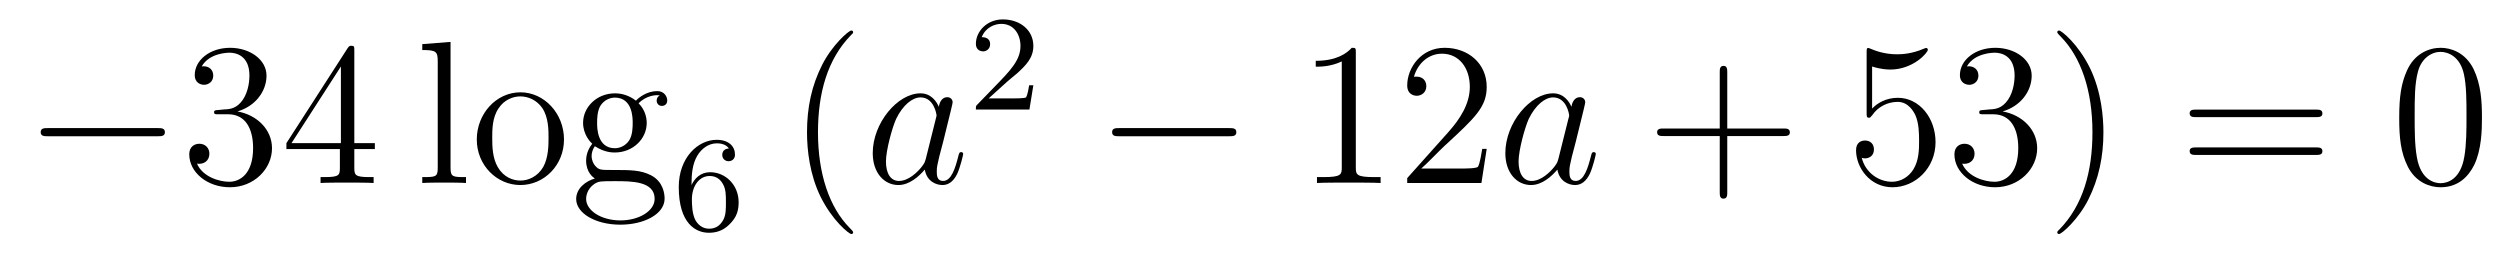 <?xml version='1.0'?>
<!-- This file was generated by dvisvgm 1.14.1 -->
<svg height='15pt' version='1.1' viewBox='0 -15 147 15' width='147pt' xmlns='http://www.w3.org/2000/svg' xmlns:xlink='http://www.w3.org/1999/xlink'>
<g id='page1'>
<g transform='matrix(1 0 0 1 -127 650)'>
<path d='M136.278 -656.989C136.481 -656.989 136.696 -656.989 136.696 -657.228C136.696 -657.468 136.481 -657.468 136.278 -657.468H129.811C129.608 -657.468 129.392 -657.468 129.392 -657.228C129.392 -656.989 129.608 -656.989 129.811 -656.989H136.278Z' fill-rule='evenodd'/>
<path d='M139.838 -658.532C139.635 -658.52 139.587 -658.507 139.587 -658.4C139.587 -658.281 139.647 -658.281 139.862 -658.281H140.412C141.428 -658.281 141.882 -657.444 141.882 -656.296C141.882 -654.73 141.069 -654.312 140.483 -654.312C139.91 -654.312 138.929 -654.587 138.583 -655.376C138.965 -655.316 139.312 -655.531 139.312 -655.961C139.312 -656.308 139.061 -656.547 138.726 -656.547C138.439 -656.547 138.128 -656.38 138.128 -655.926C138.128 -654.862 139.192 -653.989 140.519 -653.989C141.942 -653.989 142.994 -655.077 142.994 -656.284C142.994 -657.384 142.109 -658.245 140.961 -658.448C142.001 -658.747 142.671 -659.619 142.671 -660.552C142.671 -661.496 141.691 -662.189 140.531 -662.189C139.336 -662.189 138.451 -661.46 138.451 -660.588C138.451 -660.109 138.822 -660.014 139.001 -660.014C139.252 -660.014 139.539 -660.193 139.539 -660.552C139.539 -660.934 139.252 -661.102 138.989 -661.102C138.917 -661.102 138.894 -661.102 138.858 -661.09C139.312 -661.902 140.436 -661.902 140.495 -661.902C140.89 -661.902 141.667 -661.723 141.667 -660.552C141.667 -660.325 141.631 -659.655 141.284 -659.141C140.926 -658.615 140.519 -658.579 140.196 -658.567L139.838 -658.532ZM147.834 -662.022C147.834 -662.249 147.834 -662.309 147.666 -662.309C147.571 -662.309 147.535 -662.309 147.439 -662.166L143.841 -656.583V-656.236H146.985V-655.148C146.985 -654.706 146.961 -654.587 146.088 -654.587H145.849V-654.24C146.124 -654.264 147.069 -654.264 147.403 -654.264C147.738 -654.264 148.694 -654.264 148.969 -654.24V-654.587H148.73C147.869 -654.587 147.834 -654.706 147.834 -655.148V-656.236H149.041V-656.583H147.834V-662.022ZM147.045 -661.09V-656.583H144.14L147.045 -661.09Z' fill-rule='evenodd'/>
<path d='M153.492 -662.536L151.83 -662.405V-662.058C152.644 -662.058 152.739 -661.974 152.739 -661.388V-655.125C152.739 -654.587 152.608 -654.587 151.83 -654.587V-654.24C152.165 -654.264 152.751 -654.264 153.11 -654.264C153.468 -654.264 154.066 -654.264 154.401 -654.24V-654.587C153.636 -654.587 153.492 -654.587 153.492 -655.125V-662.536ZM160.163 -656.798C160.163 -658.34 158.991 -659.572 157.605 -659.572C156.17 -659.572 155.035 -658.304 155.035 -656.798C155.035 -655.268 156.23 -654.12 157.593 -654.12C159.003 -654.12 160.163 -655.292 160.163 -656.798ZM157.605 -654.383C157.163 -654.383 156.624 -654.575 156.278 -655.16C155.955 -655.698 155.943 -656.404 155.943 -656.906C155.943 -657.36 155.943 -658.089 156.314 -658.627C156.648 -659.141 157.174 -659.332 157.593 -659.332C158.059 -659.332 158.561 -659.117 158.884 -658.651C159.254 -658.101 159.254 -657.348 159.254 -656.906C159.254 -656.487 159.254 -655.746 158.943 -655.184C158.609 -654.611 158.059 -654.383 157.605 -654.383ZM161.978 -656.404C162.54 -656.033 163.018 -656.033 163.15 -656.033C164.226 -656.033 165.027 -656.846 165.027 -657.767C165.027 -658.089 164.931 -658.543 164.549 -658.926C165.015 -659.404 165.577 -659.404 165.637 -659.404C165.684 -659.404 165.744 -659.404 165.792 -659.38C165.672 -659.332 165.612 -659.213 165.612 -659.081C165.612 -658.914 165.732 -658.771 165.923 -658.771C166.019 -658.771 166.234 -658.83 166.234 -659.093C166.234 -659.308 166.067 -659.643 165.648 -659.643C165.027 -659.643 164.561 -659.261 164.393 -659.081C164.035 -659.356 163.616 -659.512 163.162 -659.512C162.086 -659.512 161.285 -658.699 161.285 -657.778C161.285 -657.097 161.703 -656.655 161.823 -656.547C161.68 -656.368 161.464 -656.021 161.464 -655.555C161.464 -654.862 161.883 -654.563 161.978 -654.503C161.428 -654.348 160.879 -653.917 160.879 -653.296C160.879 -652.471 162.003 -651.789 163.473 -651.789C164.895 -651.789 166.079 -652.423 166.079 -653.32C166.079 -653.618 165.995 -654.324 165.278 -654.694C164.668 -655.005 164.07 -655.005 163.043 -655.005C162.313 -655.005 162.229 -655.005 162.014 -655.232C161.895 -655.352 161.787 -655.579 161.787 -655.83C161.787 -656.033 161.859 -656.236 161.978 -656.404ZM163.162 -656.284C162.11 -656.284 162.11 -657.492 162.11 -657.767C162.11 -657.982 162.11 -658.472 162.313 -658.794C162.54 -659.141 162.899 -659.261 163.15 -659.261C164.202 -659.261 164.202 -658.053 164.202 -657.778C164.202 -657.563 164.202 -657.073 163.999 -656.75C163.772 -656.404 163.413 -656.284 163.162 -656.284ZM163.485 -652.04C162.337 -652.04 161.464 -652.626 161.464 -653.307C161.464 -653.403 161.488 -653.869 161.943 -654.18C162.206 -654.348 162.313 -654.348 163.15 -654.348C164.142 -654.348 165.493 -654.348 165.493 -653.307C165.493 -652.602 164.584 -652.04 163.485 -652.04Z' fill-rule='evenodd'/>
<path d='M167.66 -654.117C167.66 -654.779 167.715 -655.361 168.002 -655.847C168.241 -656.245 168.648 -656.572 169.15 -656.572C169.309 -656.572 169.676 -656.548 169.859 -656.269C169.5 -656.253 169.468 -655.982 169.468 -655.894C169.468 -655.655 169.652 -655.52 169.843 -655.52C169.986 -655.52 170.217 -655.608 170.217 -655.91C170.217 -656.388 169.859 -656.779 169.142 -656.779C168.034 -656.779 166.911 -655.727 166.911 -654.006C166.911 -651.847 167.915 -651.313 168.687 -651.313C169.07 -651.313 169.484 -651.416 169.843 -651.759C170.162 -652.07 170.433 -652.404 170.433 -653.097C170.433 -654.142 169.644 -654.874 168.759 -654.874C168.186 -654.874 167.843 -654.508 167.66 -654.117ZM168.687 -651.552C168.265 -651.552 168.002 -651.847 167.883 -652.07C167.699 -652.428 167.683 -652.97 167.683 -653.273C167.683 -654.062 168.114 -654.652 168.728 -654.652C169.126 -654.652 169.365 -654.444 169.516 -654.165C169.684 -653.871 169.684 -653.512 169.684 -653.106C169.684 -652.699 169.684 -652.348 169.524 -652.062C169.317 -651.695 169.038 -651.552 168.687 -651.552Z' fill-rule='evenodd'/>
<path d='M177.165 -651.335C177.165 -651.371 177.165 -651.395 176.962 -651.598C175.767 -652.806 175.097 -654.778 175.097 -657.217C175.097 -659.536 175.659 -661.532 177.046 -662.943C177.165 -663.05 177.165 -663.074 177.165 -663.11C177.165 -663.182 177.105 -663.206 177.057 -663.206C176.902 -663.206 175.922 -662.345 175.336 -661.173C174.727 -659.966 174.452 -658.687 174.452 -657.217C174.452 -656.152 174.619 -654.73 175.24 -653.451C175.946 -652.017 176.926 -651.239 177.057 -651.239C177.105 -651.239 177.165 -651.263 177.165 -651.335Z' fill-rule='evenodd'/>
<path d='M181.437 -655.662C181.377 -655.459 181.377 -655.435 181.209 -655.208C180.947 -654.873 180.421 -654.36 179.859 -654.36C179.369 -654.36 179.094 -654.802 179.094 -655.507C179.094 -656.165 179.464 -657.503 179.691 -658.006C180.098 -658.842 180.66 -659.273 181.126 -659.273C181.915 -659.273 182.07 -658.293 182.07 -658.197C182.07 -658.185 182.034 -658.029 182.023 -658.006L181.437 -655.662ZM182.202 -658.723C182.07 -659.033 181.748 -659.512 181.126 -659.512C179.775 -659.512 178.317 -657.767 178.317 -655.997C178.317 -654.814 179.01 -654.12 179.823 -654.12C180.48 -654.12 181.042 -654.634 181.377 -655.029C181.496 -654.324 182.058 -654.12 182.417 -654.12C182.776 -654.12 183.063 -654.336 183.278 -654.766C183.469 -655.173 183.636 -655.902 183.636 -655.949C183.636 -656.009 183.589 -656.057 183.517 -656.057C183.409 -656.057 183.397 -655.997 183.35 -655.818C183.17 -655.113 182.943 -654.36 182.453 -654.36C182.106 -654.36 182.082 -654.67 182.082 -654.909C182.082 -655.184 182.118 -655.316 182.226 -655.782C182.31 -656.081 182.369 -656.344 182.465 -656.691C182.907 -658.484 183.015 -658.914 183.015 -658.986C183.015 -659.153 182.883 -659.285 182.704 -659.285C182.321 -659.285 182.226 -658.866 182.202 -658.723Z' fill-rule='evenodd'/>
<path d='M186.207 -660.186C186.335 -660.305 186.669 -660.568 186.797 -660.68C187.291 -661.134 187.761 -661.572 187.761 -662.297C187.761 -663.245 186.964 -663.859 185.968 -663.859C185.012 -663.859 184.382 -663.134 184.382 -662.425C184.382 -662.034 184.693 -661.978 184.805 -661.978C184.972 -661.978 185.219 -662.098 185.219 -662.401C185.219 -662.815 184.821 -662.815 184.725 -662.815C184.956 -663.397 185.49 -663.596 185.88 -663.596C186.622 -663.596 187.004 -662.967 187.004 -662.297C187.004 -661.468 186.422 -660.863 185.482 -659.899L184.478 -658.863C184.382 -658.775 184.382 -658.759 184.382 -658.56H187.53L187.761 -659.986H187.514C187.49 -659.827 187.426 -659.428 187.331 -659.277C187.283 -659.213 186.677 -659.213 186.55 -659.213H185.131L186.207 -660.186Z' fill-rule='evenodd'/>
<path d='M199.278 -656.989C199.481 -656.989 199.697 -656.989 199.697 -657.228C199.697 -657.468 199.481 -657.468 199.278 -657.468H192.811C192.607 -657.468 192.392 -657.468 192.392 -657.228C192.392 -656.989 192.607 -656.989 192.811 -656.989H199.278Z' fill-rule='evenodd'/>
<path d='M206.722 -661.902C206.722 -662.178 206.722 -662.189 206.482 -662.189C206.195 -661.867 205.597 -661.424 204.366 -661.424V-661.078C204.641 -661.078 205.238 -661.078 205.896 -661.388V-655.16C205.896 -654.73 205.86 -654.587 204.809 -654.587H204.438V-654.24C204.761 -654.264 205.92 -654.264 206.315 -654.264S207.857 -654.264 208.18 -654.24V-654.587H207.809C206.758 -654.587 206.722 -654.73 206.722 -655.16V-661.902ZM214.418 -656.248H214.156C214.12 -656.045 214.024 -655.387 213.904 -655.196C213.821 -655.089 213.139 -655.089 212.78 -655.089H210.569C210.892 -655.364 211.621 -656.129 211.932 -656.416C213.749 -658.089 214.418 -658.711 214.418 -659.894C214.418 -661.269 213.33 -662.189 211.944 -662.189C210.557 -662.189 209.744 -661.006 209.744 -659.978C209.744 -659.368 210.27 -659.368 210.306 -659.368C210.557 -659.368 210.868 -659.547 210.868 -659.93C210.868 -660.265 210.641 -660.492 210.306 -660.492C210.198 -660.492 210.174 -660.492 210.138 -660.48C210.366 -661.293 211.012 -661.843 211.788 -661.843C212.804 -661.843 213.426 -660.994 213.426 -659.894C213.426 -658.878 212.84 -657.993 212.159 -657.228L209.744 -654.527V-654.24H214.108L214.418 -656.248Z' fill-rule='evenodd'/>
<path d='M218.634 -655.662C218.574 -655.459 218.574 -655.435 218.407 -655.208C218.144 -654.873 217.619 -654.36 217.056 -654.36C216.566 -654.36 216.292 -654.802 216.292 -655.507C216.292 -656.165 216.661 -657.503 216.889 -658.006C217.296 -658.842 217.858 -659.273 218.323 -659.273C219.113 -659.273 219.268 -658.293 219.268 -658.197C219.268 -658.185 219.232 -658.029 219.22 -658.006L218.634 -655.662ZM219.4 -658.723C219.268 -659.033 218.945 -659.512 218.323 -659.512C216.973 -659.512 215.514 -657.767 215.514 -655.997C215.514 -654.814 216.208 -654.12 217.02 -654.12C217.678 -654.12 218.24 -654.634 218.574 -655.029C218.694 -654.324 219.256 -654.12 219.614 -654.12C219.973 -654.12 220.26 -654.336 220.475 -654.766C220.667 -655.173 220.834 -655.902 220.834 -655.949C220.834 -656.009 220.786 -656.057 220.715 -656.057C220.607 -656.057 220.595 -655.997 220.547 -655.818C220.368 -655.113 220.14 -654.36 219.65 -654.36C219.304 -654.36 219.28 -654.67 219.28 -654.909C219.28 -655.184 219.316 -655.316 219.424 -655.782C219.508 -656.081 219.566 -656.344 219.662 -656.691C220.104 -658.484 220.212 -658.914 220.212 -658.986C220.212 -659.153 220.081 -659.285 219.901 -659.285C219.518 -659.285 219.424 -658.866 219.4 -658.723Z' fill-rule='evenodd'/>
<path d='M228.563 -657.001H231.863C232.03 -657.001 232.244 -657.001 232.244 -657.217C232.244 -657.444 232.042 -657.444 231.863 -657.444H228.563V-660.743C228.563 -660.91 228.563 -661.126 228.348 -661.126C228.121 -661.126 228.121 -660.922 228.121 -660.743V-657.444H224.821C224.654 -657.444 224.438 -657.444 224.438 -657.228C224.438 -657.001 224.642 -657.001 224.821 -657.001H228.121V-653.702C228.121 -653.535 228.121 -653.32 228.336 -653.32C228.563 -653.32 228.563 -653.523 228.563 -653.702V-657.001Z' fill-rule='evenodd'/>
<path d='M237.08 -661.09C237.594 -660.922 238.013 -660.91 238.145 -660.91C239.496 -660.91 240.356 -661.902 240.356 -662.07C240.356 -662.118 240.332 -662.178 240.26 -662.178C240.236 -662.178 240.212 -662.178 240.104 -662.13C239.436 -661.843 238.861 -661.807 238.552 -661.807C237.762 -661.807 237.2 -662.046 236.972 -662.142C236.89 -662.178 236.866 -662.178 236.854 -662.178C236.758 -662.178 236.758 -662.106 236.758 -661.914V-658.364C236.758 -658.149 236.758 -658.077 236.902 -658.077C236.962 -658.077 236.972 -658.089 237.092 -658.233C237.427 -658.723 237.989 -659.01 238.586 -659.01C239.22 -659.01 239.531 -658.424 239.627 -658.221C239.83 -657.754 239.842 -657.169 239.842 -656.714C239.842 -656.26 239.842 -655.579 239.507 -655.041C239.244 -654.611 238.778 -654.312 238.252 -654.312C237.463 -654.312 236.686 -654.85 236.471 -655.722C236.531 -655.698 236.603 -655.687 236.663 -655.687C236.866 -655.687 237.188 -655.806 237.188 -656.212C237.188 -656.547 236.962 -656.738 236.663 -656.738C236.447 -656.738 236.136 -656.631 236.136 -656.165C236.136 -655.148 236.95 -653.989 238.276 -653.989C239.627 -653.989 240.81 -655.125 240.81 -656.643C240.81 -658.065 239.854 -659.249 238.598 -659.249C237.917 -659.249 237.391 -658.95 237.08 -658.615V-661.09ZM243.63 -658.532C243.427 -658.52 243.379 -658.507 243.379 -658.4C243.379 -658.281 243.439 -658.281 243.654 -658.281H244.204C245.22 -658.281 245.674 -657.444 245.674 -656.296C245.674 -654.73 244.861 -654.312 244.276 -654.312C243.702 -654.312 242.722 -654.587 242.375 -655.376C242.758 -655.316 243.104 -655.531 243.104 -655.961C243.104 -656.308 242.852 -656.547 242.518 -656.547C242.231 -656.547 241.92 -656.38 241.92 -655.926C241.92 -654.862 242.984 -653.989 244.312 -653.989C245.734 -653.989 246.786 -655.077 246.786 -656.284C246.786 -657.384 245.902 -658.245 244.753 -658.448C245.794 -658.747 246.463 -659.619 246.463 -660.552C246.463 -661.496 245.483 -662.189 244.324 -662.189C243.128 -662.189 242.243 -661.46 242.243 -660.588C242.243 -660.109 242.614 -660.014 242.794 -660.014C243.044 -660.014 243.331 -660.193 243.331 -660.552C243.331 -660.934 243.044 -661.102 242.782 -661.102C242.71 -661.102 242.686 -661.102 242.65 -661.09C243.104 -661.902 244.228 -661.902 244.288 -661.902C244.682 -661.902 245.459 -661.723 245.459 -660.552C245.459 -660.325 245.423 -659.655 245.076 -659.141C244.718 -658.615 244.312 -658.579 243.989 -658.567L243.63 -658.532ZM250.681 -657.217C250.681 -658.125 250.562 -659.607 249.893 -660.994C249.187 -662.428 248.207 -663.206 248.075 -663.206C248.028 -663.206 247.968 -663.182 247.968 -663.11C247.968 -663.074 247.968 -663.05 248.171 -662.847C249.366 -661.64 250.036 -659.667 250.036 -657.228C250.036 -654.909 249.474 -652.913 248.087 -651.502C247.968 -651.395 247.968 -651.371 247.968 -651.335C247.968 -651.263 248.028 -651.239 248.075 -651.239C248.231 -651.239 249.211 -652.1 249.797 -653.272C250.406 -654.491 250.681 -655.782 250.681 -657.217Z' fill-rule='evenodd'/>
<path d='M263.176 -658.113C263.344 -658.113 263.558 -658.113 263.558 -658.328C263.558 -658.555 263.356 -658.555 263.176 -658.555H256.135C255.967 -658.555 255.752 -658.555 255.752 -658.34C255.752 -658.113 255.955 -658.113 256.135 -658.113H263.176ZM263.176 -655.89C263.344 -655.89 263.558 -655.89 263.558 -656.105C263.558 -656.332 263.356 -656.332 263.176 -656.332H256.135C255.967 -656.332 255.752 -656.332 255.752 -656.117C255.752 -655.89 255.955 -655.89 256.135 -655.89H263.176Z' fill-rule='evenodd'/>
<path d='M272.939 -658.065C272.939 -659.058 272.88 -660.026 272.449 -660.934C271.96 -661.927 271.098 -662.189 270.512 -662.189C269.819 -662.189 268.97 -661.843 268.529 -660.851C268.194 -660.097 268.074 -659.356 268.074 -658.065C268.074 -656.906 268.158 -656.033 268.588 -655.184C269.054 -654.276 269.879 -653.989 270.5 -653.989C271.541 -653.989 272.138 -654.611 272.485 -655.304C272.916 -656.2 272.939 -657.372 272.939 -658.065ZM270.5 -654.228C270.119 -654.228 269.341 -654.443 269.114 -655.746C268.982 -656.463 268.982 -657.372 268.982 -658.209C268.982 -659.189 268.982 -660.073 269.174 -660.779C269.377 -661.58 269.987 -661.95 270.5 -661.95C270.955 -661.95 271.649 -661.675 271.876 -660.648C272.03 -659.966 272.03 -659.022 272.03 -658.209C272.03 -657.408 272.03 -656.499 271.9 -655.77C271.673 -654.455 270.919 -654.228 270.5 -654.228Z' fill-rule='evenodd'/>
</g>
</g>
</svg>
